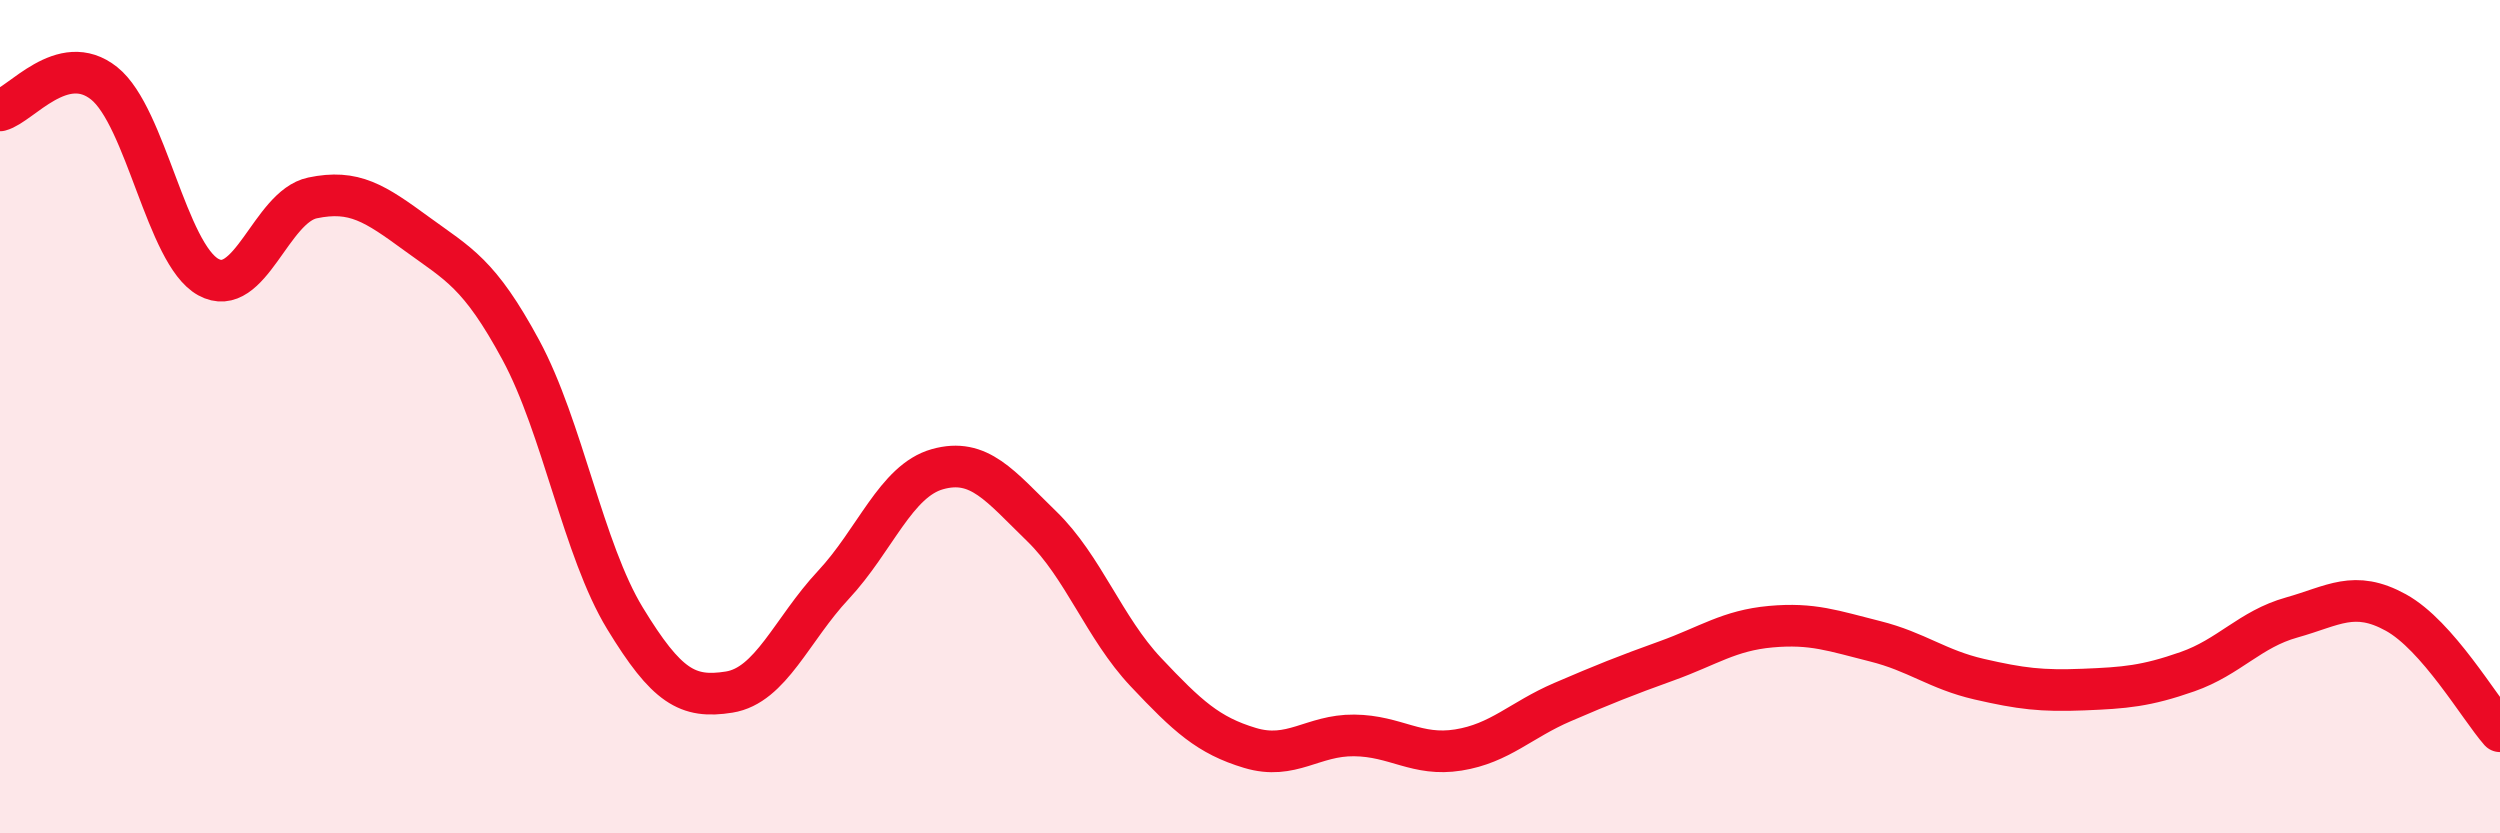 
    <svg width="60" height="20" viewBox="0 0 60 20" xmlns="http://www.w3.org/2000/svg">
      <path
        d="M 0,2.65 C 0.5,2.52 1.5,1.2 2.5,2 C 3.5,2.8 4,6.1 5,6.65 C 6,7.2 6.5,4.96 7.5,4.75 C 8.5,4.54 9,4.88 10,5.61 C 11,6.34 11.5,6.55 12.5,8.4 C 13.5,10.25 14,13.2 15,14.84 C 16,16.48 16.5,16.77 17.5,16.61 C 18.5,16.45 19,15.11 20,14.04 C 21,12.97 21.5,11.54 22.5,11.26 C 23.5,10.98 24,11.66 25,12.63 C 26,13.6 26.5,15.07 27.5,16.13 C 28.5,17.19 29,17.65 30,17.95 C 31,18.25 31.5,17.64 32.5,17.65 C 33.5,17.66 34,18.16 35,18 C 36,17.84 36.5,17.28 37.5,16.85 C 38.5,16.42 39,16.22 40,15.86 C 41,15.5 41.5,15.13 42.5,15.04 C 43.5,14.95 44,15.14 45,15.39 C 46,15.64 46.5,16.07 47.5,16.3 C 48.5,16.53 49,16.59 50,16.55 C 51,16.51 51.5,16.47 52.5,16.12 C 53.5,15.77 54,15.1 55,14.82 C 56,14.54 56.5,14.15 57.5,14.7 C 58.5,15.25 59.5,16.98 60,17.55L60 20L0 20Z"
        fill="#EB0A25"
        opacity="0.1"
        stroke-linecap="round"
        stroke-linejoin="round"
      />
      <path
        d="M 0,2.65 C 0.5,2.52 1.5,1.2 2.5,2 C 3.5,2.8 4,6.1 5,6.65 C 6,7.2 6.5,4.96 7.5,4.75 C 8.5,4.54 9,4.88 10,5.61 C 11,6.34 11.5,6.55 12.5,8.4 C 13.5,10.25 14,13.2 15,14.84 C 16,16.48 16.5,16.77 17.5,16.61 C 18.5,16.45 19,15.11 20,14.04 C 21,12.97 21.5,11.54 22.5,11.26 C 23.5,10.98 24,11.66 25,12.63 C 26,13.6 26.5,15.07 27.5,16.13 C 28.5,17.19 29,17.65 30,17.95 C 31,18.25 31.5,17.64 32.5,17.65 C 33.5,17.66 34,18.16 35,18 C 36,17.84 36.5,17.28 37.5,16.85 C 38.5,16.42 39,16.22 40,15.86 C 41,15.5 41.5,15.13 42.5,15.04 C 43.5,14.95 44,15.14 45,15.39 C 46,15.64 46.5,16.07 47.5,16.3 C 48.5,16.53 49,16.59 50,16.55 C 51,16.51 51.5,16.47 52.5,16.12 C 53.5,15.77 54,15.1 55,14.82 C 56,14.54 56.5,14.15 57.5,14.7 C 58.5,15.25 59.5,16.98 60,17.55"
        stroke="#EB0A25"
        stroke-width="1"
        fill="none"
        stroke-linecap="round"
        stroke-linejoin="round"
      />
    </svg>
  